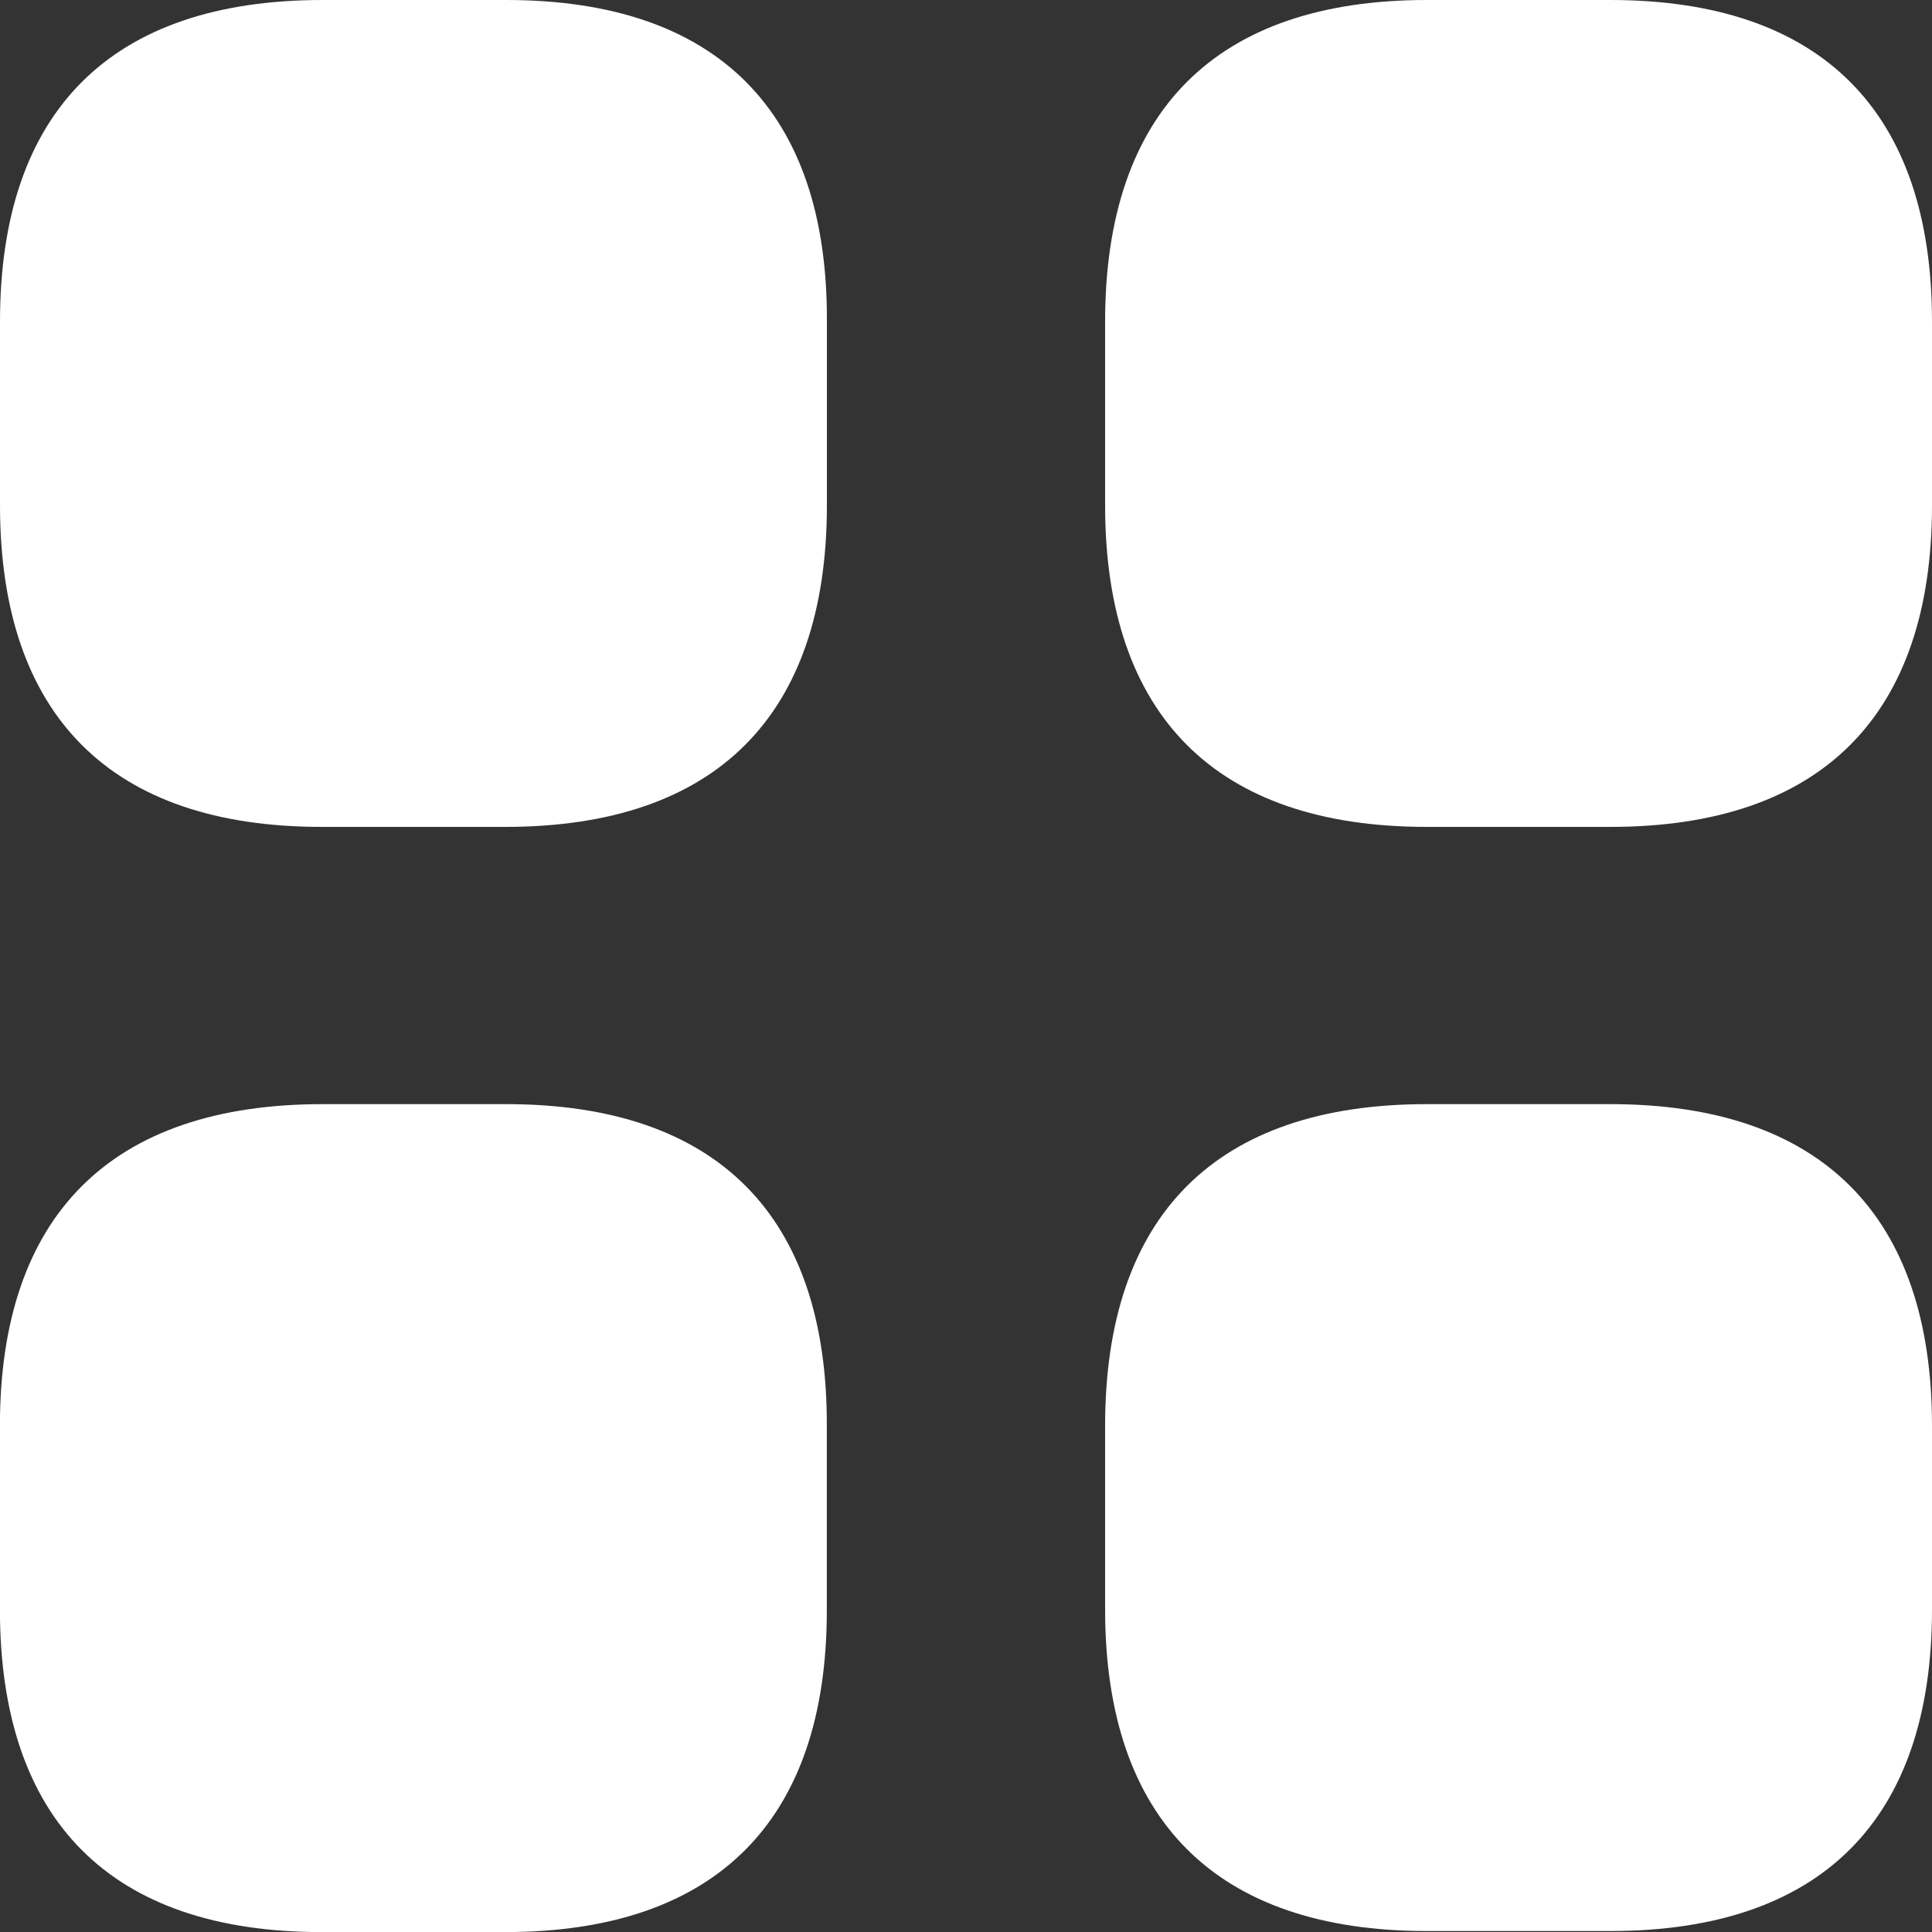 <svg width="24" height="24" viewBox="0 0 24 24" fill="none" xmlns="http://www.w3.org/2000/svg">
<rect x="0" y="0" width="24" height="24" fill="#333333" stroke="none"/>
<g clip-path="url(#clip0_1286_949)">
<path d="M6.288 0H4.007C1.38 0 0 1.38 0 3.996V6.276C0 8.892 1.38 10.272 3.996 10.272H6.276C8.892 10.272 10.272 8.892 10.272 6.276V3.996C10.285 1.38 8.905 0 6.289 0L6.288 0Z" fill="white"/>
<path d="M20.004 0H17.724C15.108 0 13.728 1.38 13.728 3.996V6.276C13.728 8.892 15.108 10.272 17.724 10.272H20.004C22.62 10.272 24 8.892 24 6.276V3.996C24 1.38 22.62 0 20.004 0Z" fill="white"/>
<path d="M20.004 13.716H17.724C15.108 13.716 13.728 15.096 13.728 17.712V19.992C13.728 22.609 15.108 23.988 17.724 23.988H20.004C22.62 23.988 24 22.609 24 19.992V17.712C24 15.096 22.62 13.716 20.004 13.716Z" fill="white"/>
<path d="M6.288 13.716H4.008C1.38 13.716 -0.001 15.096 -0.001 17.712V19.992C-0.001 22.62 1.379 24.001 3.995 24.001H6.275C8.891 24.001 10.271 22.621 10.271 20.005V17.725C10.284 15.097 8.904 13.716 6.288 13.716Z" fill="white"/>
</g>
<defs>
<clipPath id="clip0_1286_949">
<rect width="24" height="24" fill="white"/>
</clipPath>
</defs>
</svg>
